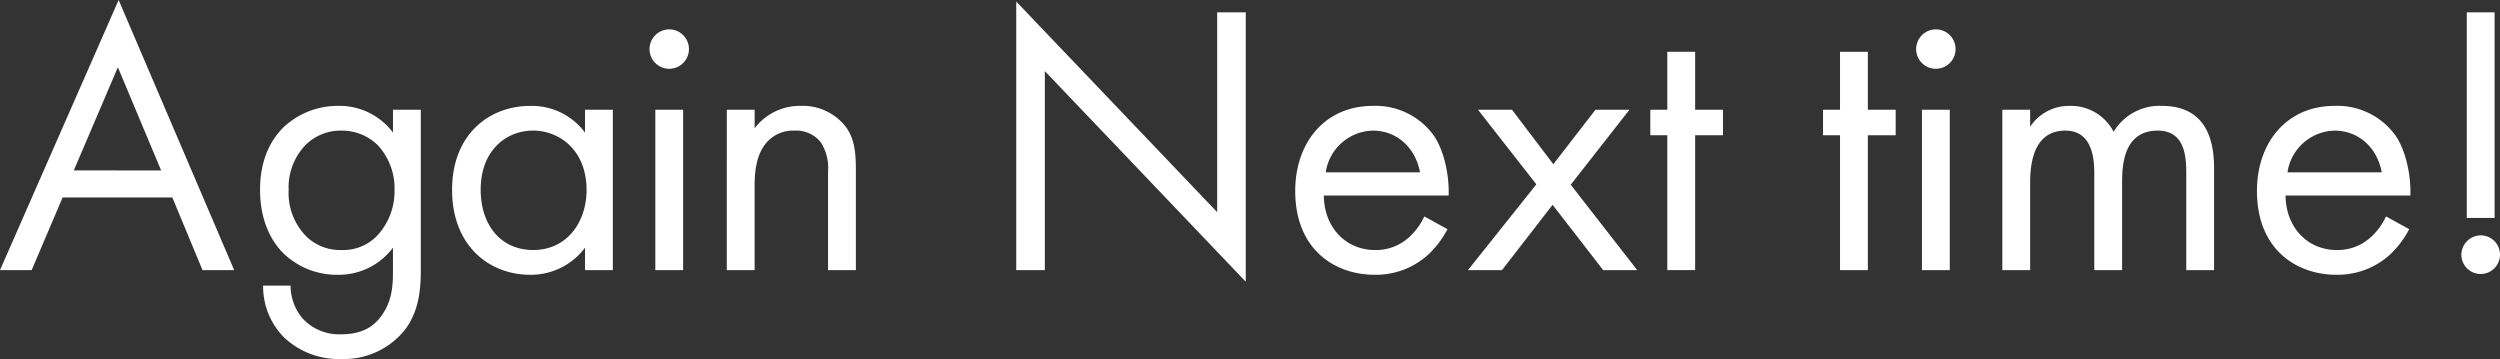 <svg xmlns="http://www.w3.org/2000/svg" viewBox="0 0 465.835 66.894"><rect x="0" y="0" width="465.835" height="66.894" fill="#333333" stroke="none"/><defs><style>.a{fill:#fff;}</style></defs><path class="a" d="M32.115,36.8H11.665L5.9,50.332H0L22.106,0l21.53,50.332H37.731Zm-2.089-5.04L21.962,12.528,13.753,31.755Z"/><path class="a" d="M73.226,20.449H78.41V49.612c0,3.241,0,7.849-2.88,11.737a14.541,14.541,0,0,1-11.953,5.545A14.8,14.8,0,0,1,52.92,62.861a13.465,13.465,0,0,1-3.889-9.649h5.113a9.41,9.41,0,0,0,2.3,6.193,9.255,9.255,0,0,0,7.2,2.88c3.672,0,6.192-1.3,7.92-4.177,1.513-2.448,1.657-5.112,1.657-7.632V46.155A12.6,12.6,0,0,1,63,51.2a14.313,14.313,0,0,1-10.224-4.032c-2.016-2.017-4.32-5.761-4.32-11.81,0-5.832,2.16-9.432,4.32-11.592A14.728,14.728,0,0,1,63,19.729,12.432,12.432,0,0,1,73.226,24.7Zm-16.418,6.7a11.376,11.376,0,0,0-3.024,8.208,11.521,11.521,0,0,0,3.384,8.786,9.045,9.045,0,0,0,6.409,2.448,8.841,8.841,0,0,0,6.552-2.521,12.109,12.109,0,0,0,3.385-8.64A11.815,11.815,0,0,0,70.345,27a9.58,9.58,0,0,0-6.768-2.664A9.265,9.265,0,0,0,56.808,27.146Z"/><path class="a" d="M109.009,20.449h5.184V50.332h-5.184V46.155A12.6,12.6,0,0,1,98.784,51.2c-7.561,0-14.545-5.329-14.545-15.842,0-10.3,6.912-15.625,14.545-15.625A12.362,12.362,0,0,1,109.009,24.7Zm-19.442,14.9c0,6.41,3.6,11.234,9.793,11.234,6.336,0,9.937-5.257,9.937-11.161,0-7.7-5.329-11.089-9.937-11.089C94.248,24.338,89.567,28.082,89.567,35.354Z"/><path class="a" d="M124.7,5.472a3.672,3.672,0,1,1-3.672,3.673A3.689,3.689,0,0,1,124.7,5.472Zm2.592,14.977V50.332H122.11V20.449Z"/><path class="a" d="M135.429,20.449h5.185v3.456a10.544,10.544,0,0,1,8.568-4.176,10.138,10.138,0,0,1,8.569,4.105c1.512,2.232,1.728,4.68,1.728,7.992V50.332h-5.184V31.971a8.786,8.786,0,0,0-1.368-5.473,5.867,5.867,0,0,0-4.9-2.16,6.533,6.533,0,0,0-5.256,2.3c-2.016,2.377-2.16,5.9-2.16,8.065V50.332h-5.185Z"/><path class="a" d="M189.36,50.332V.288L226.8,39.531V2.3h5.328V52.492L194.689,13.249V50.332Z"/><path class="a" d="M269.714,42.7a17.877,17.877,0,0,1-3.672,4.824,14.5,14.5,0,0,1-9.937,3.673c-7.2,0-14.761-4.536-14.761-15.626,0-8.928,5.473-15.841,14.473-15.841A13.37,13.37,0,0,1,267.123,25.2c1.872,2.664,2.952,7.273,2.807,11.233H246.672c.073,6.192,4.321,10.153,9.505,10.153a9.091,9.091,0,0,0,6.121-2.16,11.9,11.9,0,0,0,3.1-4.1ZM264.6,32.114c-.864-4.68-4.393-7.776-8.785-7.776a9.08,9.08,0,0,0-8.784,7.776Z"/><path class="a" d="M286.272,34.347,275.4,20.449h6.337l7.7,10.154,7.849-10.154h6.336L292.68,34.419l12.386,15.913h-6.337L289.3,38.163l-9.433,12.169h-6.336Z"/><path class="a" d="M315.863,25.2v25.13h-5.185V25.2H307.51V20.449h3.168V9.648h5.185v10.8h5.184V25.2Z"/><path class="a" d="M348.044,25.2v25.13H342.86V25.2h-3.168V20.449h3.168V9.648h5.184v10.8h5.185V25.2Z"/><path class="a" d="M360.716,5.472a3.672,3.672,0,1,1-3.672,3.673A3.688,3.688,0,0,1,360.716,5.472Zm2.593,14.977V50.332h-5.184V20.449Z"/><path class="a" d="M373.1,20.449h5.185v3.169a8.679,8.679,0,0,1,7.416-3.889,8.944,8.944,0,0,1,8.136,4.825,9.979,9.979,0,0,1,9-4.825c8.858,0,9.721,7.417,9.721,11.666V50.332h-5.183V32.187c0-3.385-.433-7.849-5.33-7.849-5.976,0-6.624,5.761-6.624,9.36V50.332h-5.184V32.618c0-2.088.071-8.28-5.4-8.28-5.905,0-6.552,6.12-6.552,9.721V50.332H373.1Z"/><path class="a" d="M448.917,42.7a17.893,17.893,0,0,1-3.671,4.824,14.505,14.505,0,0,1-9.938,3.673c-7.2,0-14.761-4.536-14.761-15.626,0-8.928,5.473-15.841,14.473-15.841A13.37,13.37,0,0,1,446.326,25.2c1.872,2.664,2.952,7.273,2.807,11.233H425.875c.073,6.192,4.321,10.153,9.5,10.153a9.089,9.089,0,0,0,6.121-2.16,11.9,11.9,0,0,0,3.1-4.1Zm-5.112-10.585c-.864-4.68-4.392-7.776-8.785-7.776a9.08,9.08,0,0,0-8.784,7.776Z"/><path class="a" d="M462.235,43.852a3.6,3.6,0,1,1-3.6,3.6A3.658,3.658,0,0,1,462.235,43.852Zm-2.593-3.241V2.3h5.185V40.611Z"/></svg>